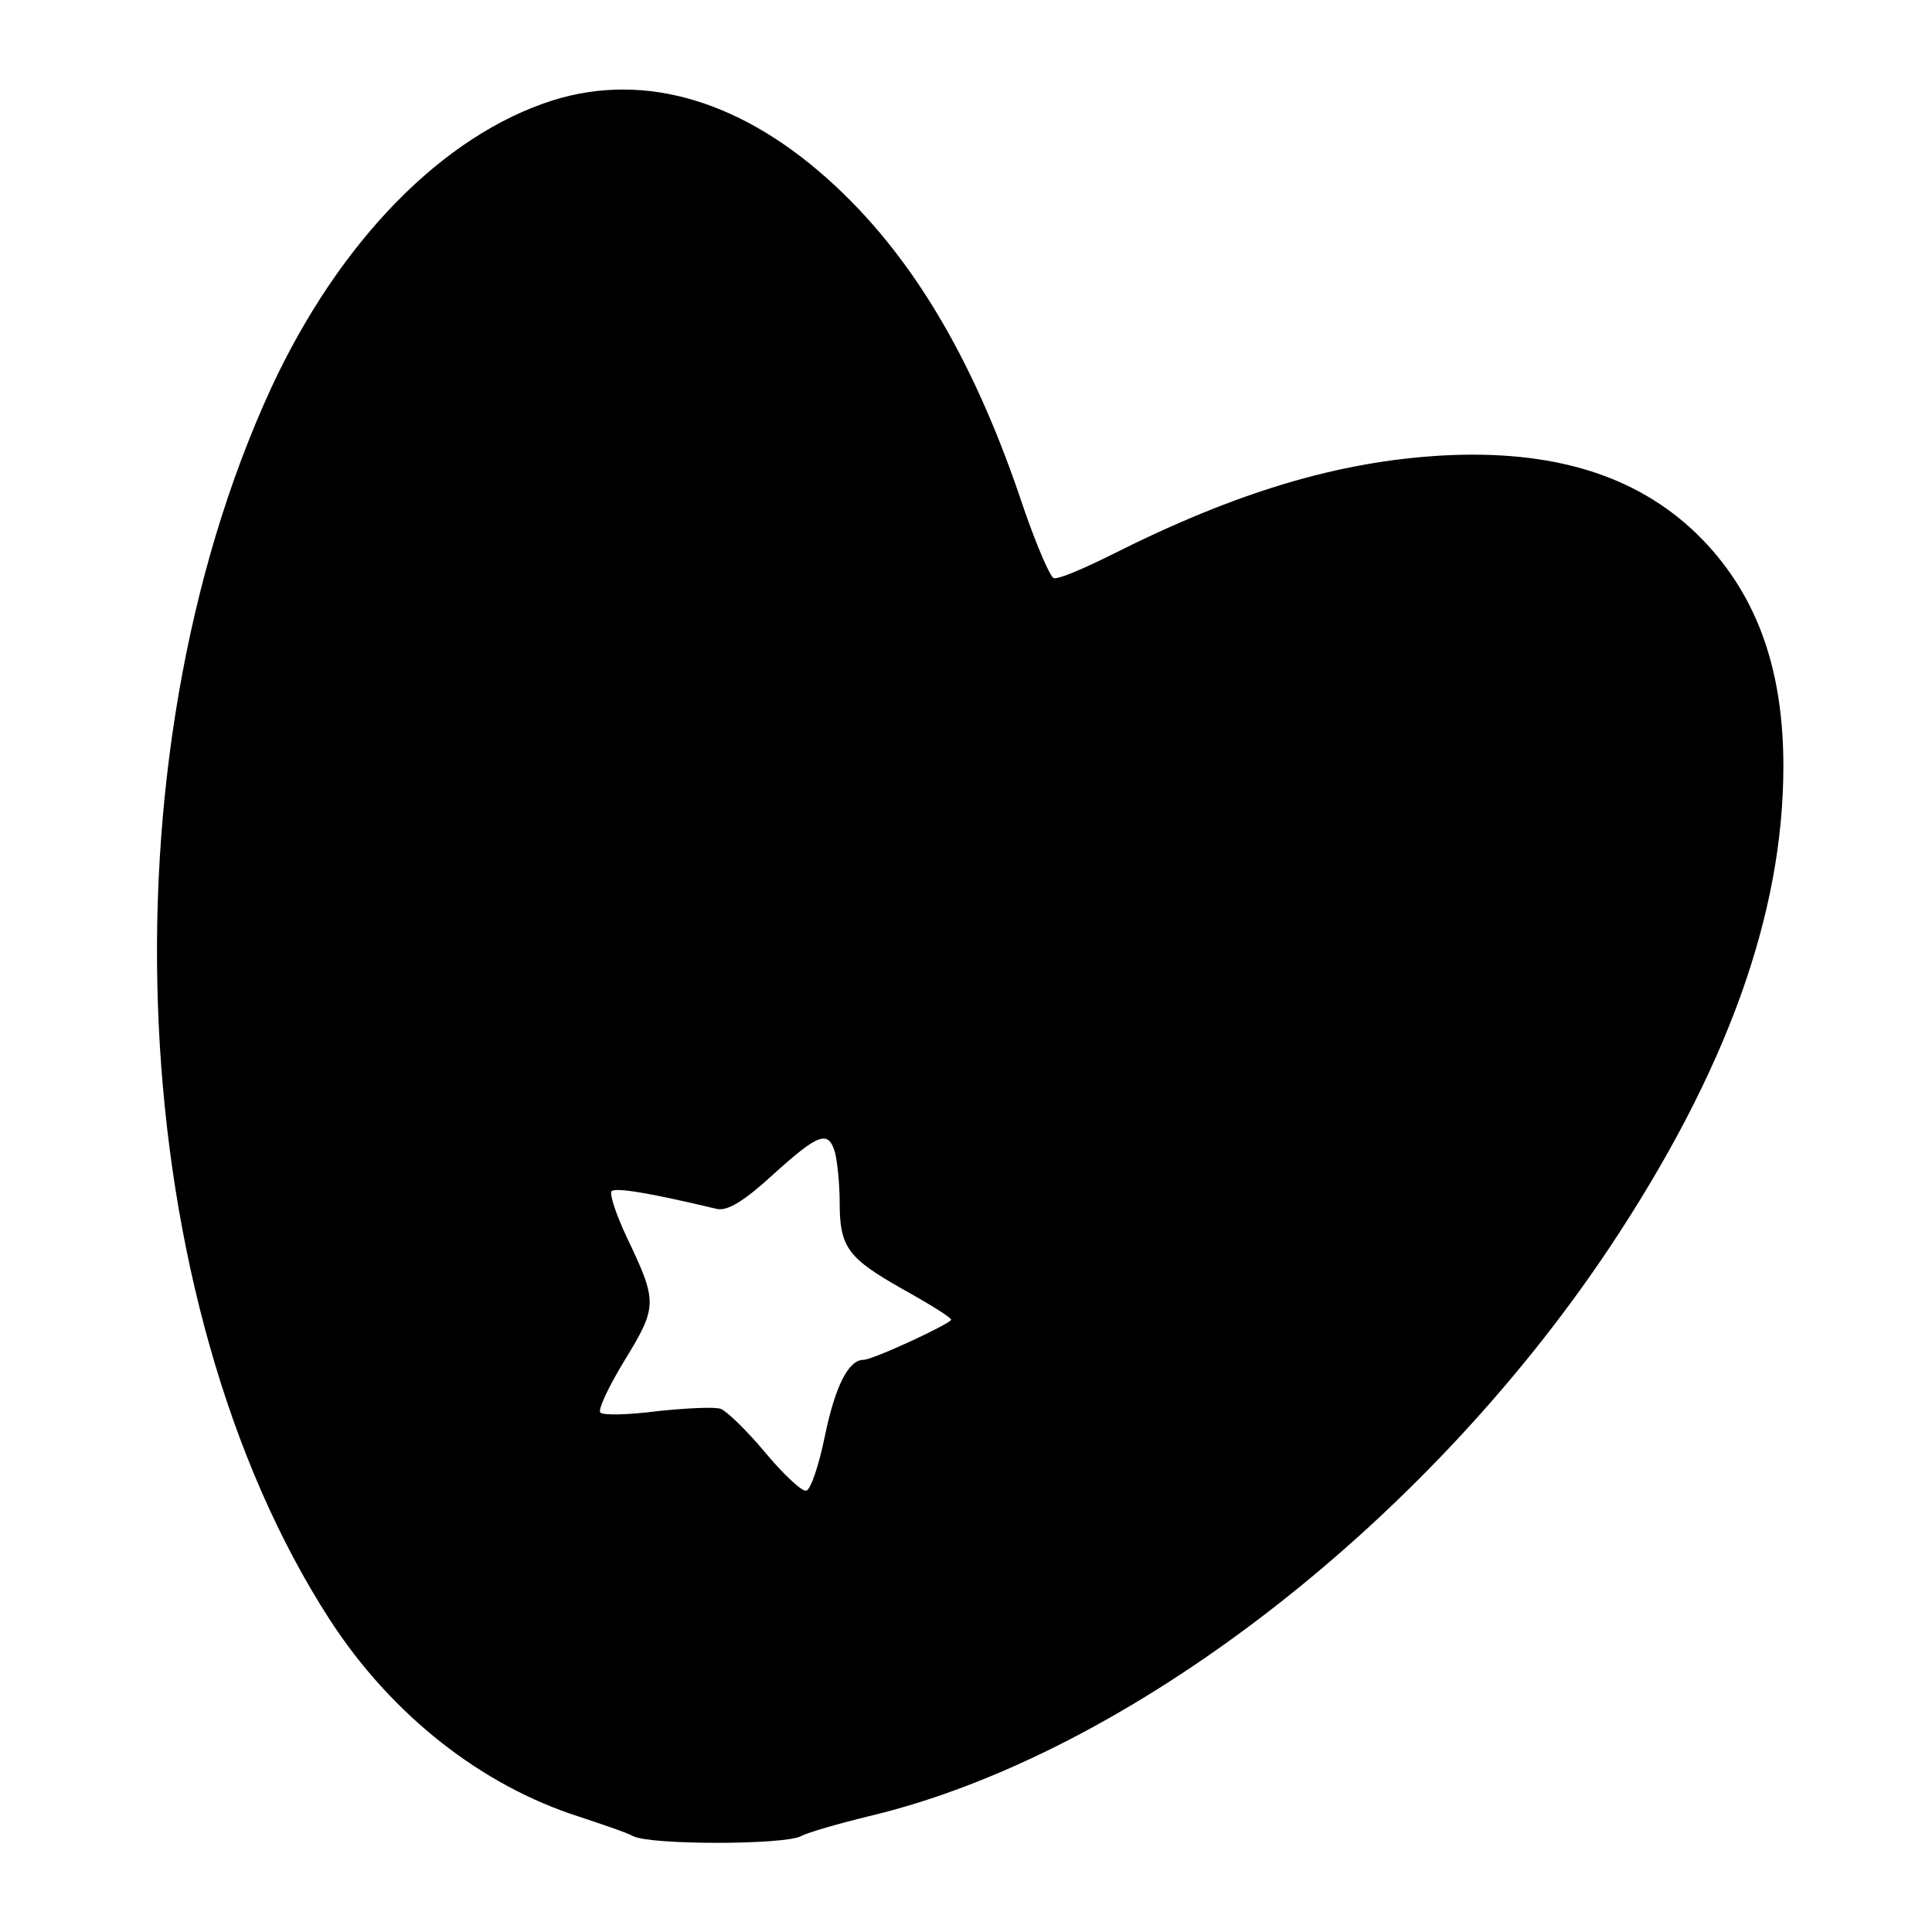 <?xml version="1.0" standalone="no"?>
<!DOCTYPE svg PUBLIC "-//W3C//DTD SVG 20010904//EN"
 "http://www.w3.org/TR/2001/REC-SVG-20010904/DTD/svg10.dtd">
<svg version="1.0" xmlns="http://www.w3.org/2000/svg"
 width="260pt" height="260pt" viewBox="0 0 260 260"
 preserveAspectRatio="xMidYMid meet">
<g transform="translate(0,260) scale(0.1,-0.1)"
fill="#000000" stroke="none">
<path d="M744 2465 c-148 -47 -287 -189 -379 -387 -232 -504 -198 -1230 79
-1658 83 -128 204 -223 336 -265 30 -10 63 -21 72 -26 23 -12 203 -12 226 0 9
5 51 17 92 27 345 82 745 389 996 765 157 236 234 448 234 648 0 135 -38 236
-117 313 -82 79 -194 113 -342 105 -140 -8 -277 -49 -444 -133 -38 -19 -73
-34 -79 -32 -5 2 -23 44 -40 93 -64 193 -145 333 -253 434 -123 115 -256 155
-381 116z m380 -1417 c3 -13 6 -42 6 -66 0 -61 11 -75 85 -117 36 -20 65 -38
65 -41 0 -5 -105 -54 -118 -54 -20 0 -38 -35 -52 -103 -8 -39 -19 -72 -25 -73
-5 -2 -30 21 -55 51 -25 30 -52 56 -60 59 -8 3 -46 1 -85 -3 -38 -5 -73 -6
-77 -2 -4 3 11 35 33 71 44 72 44 78 2 166 -14 30 -23 57 -20 61 6 5 50 -2
142 -24 14 -3 37 11 75 46 62 56 75 61 84 29z"/>
</g>
</svg>
